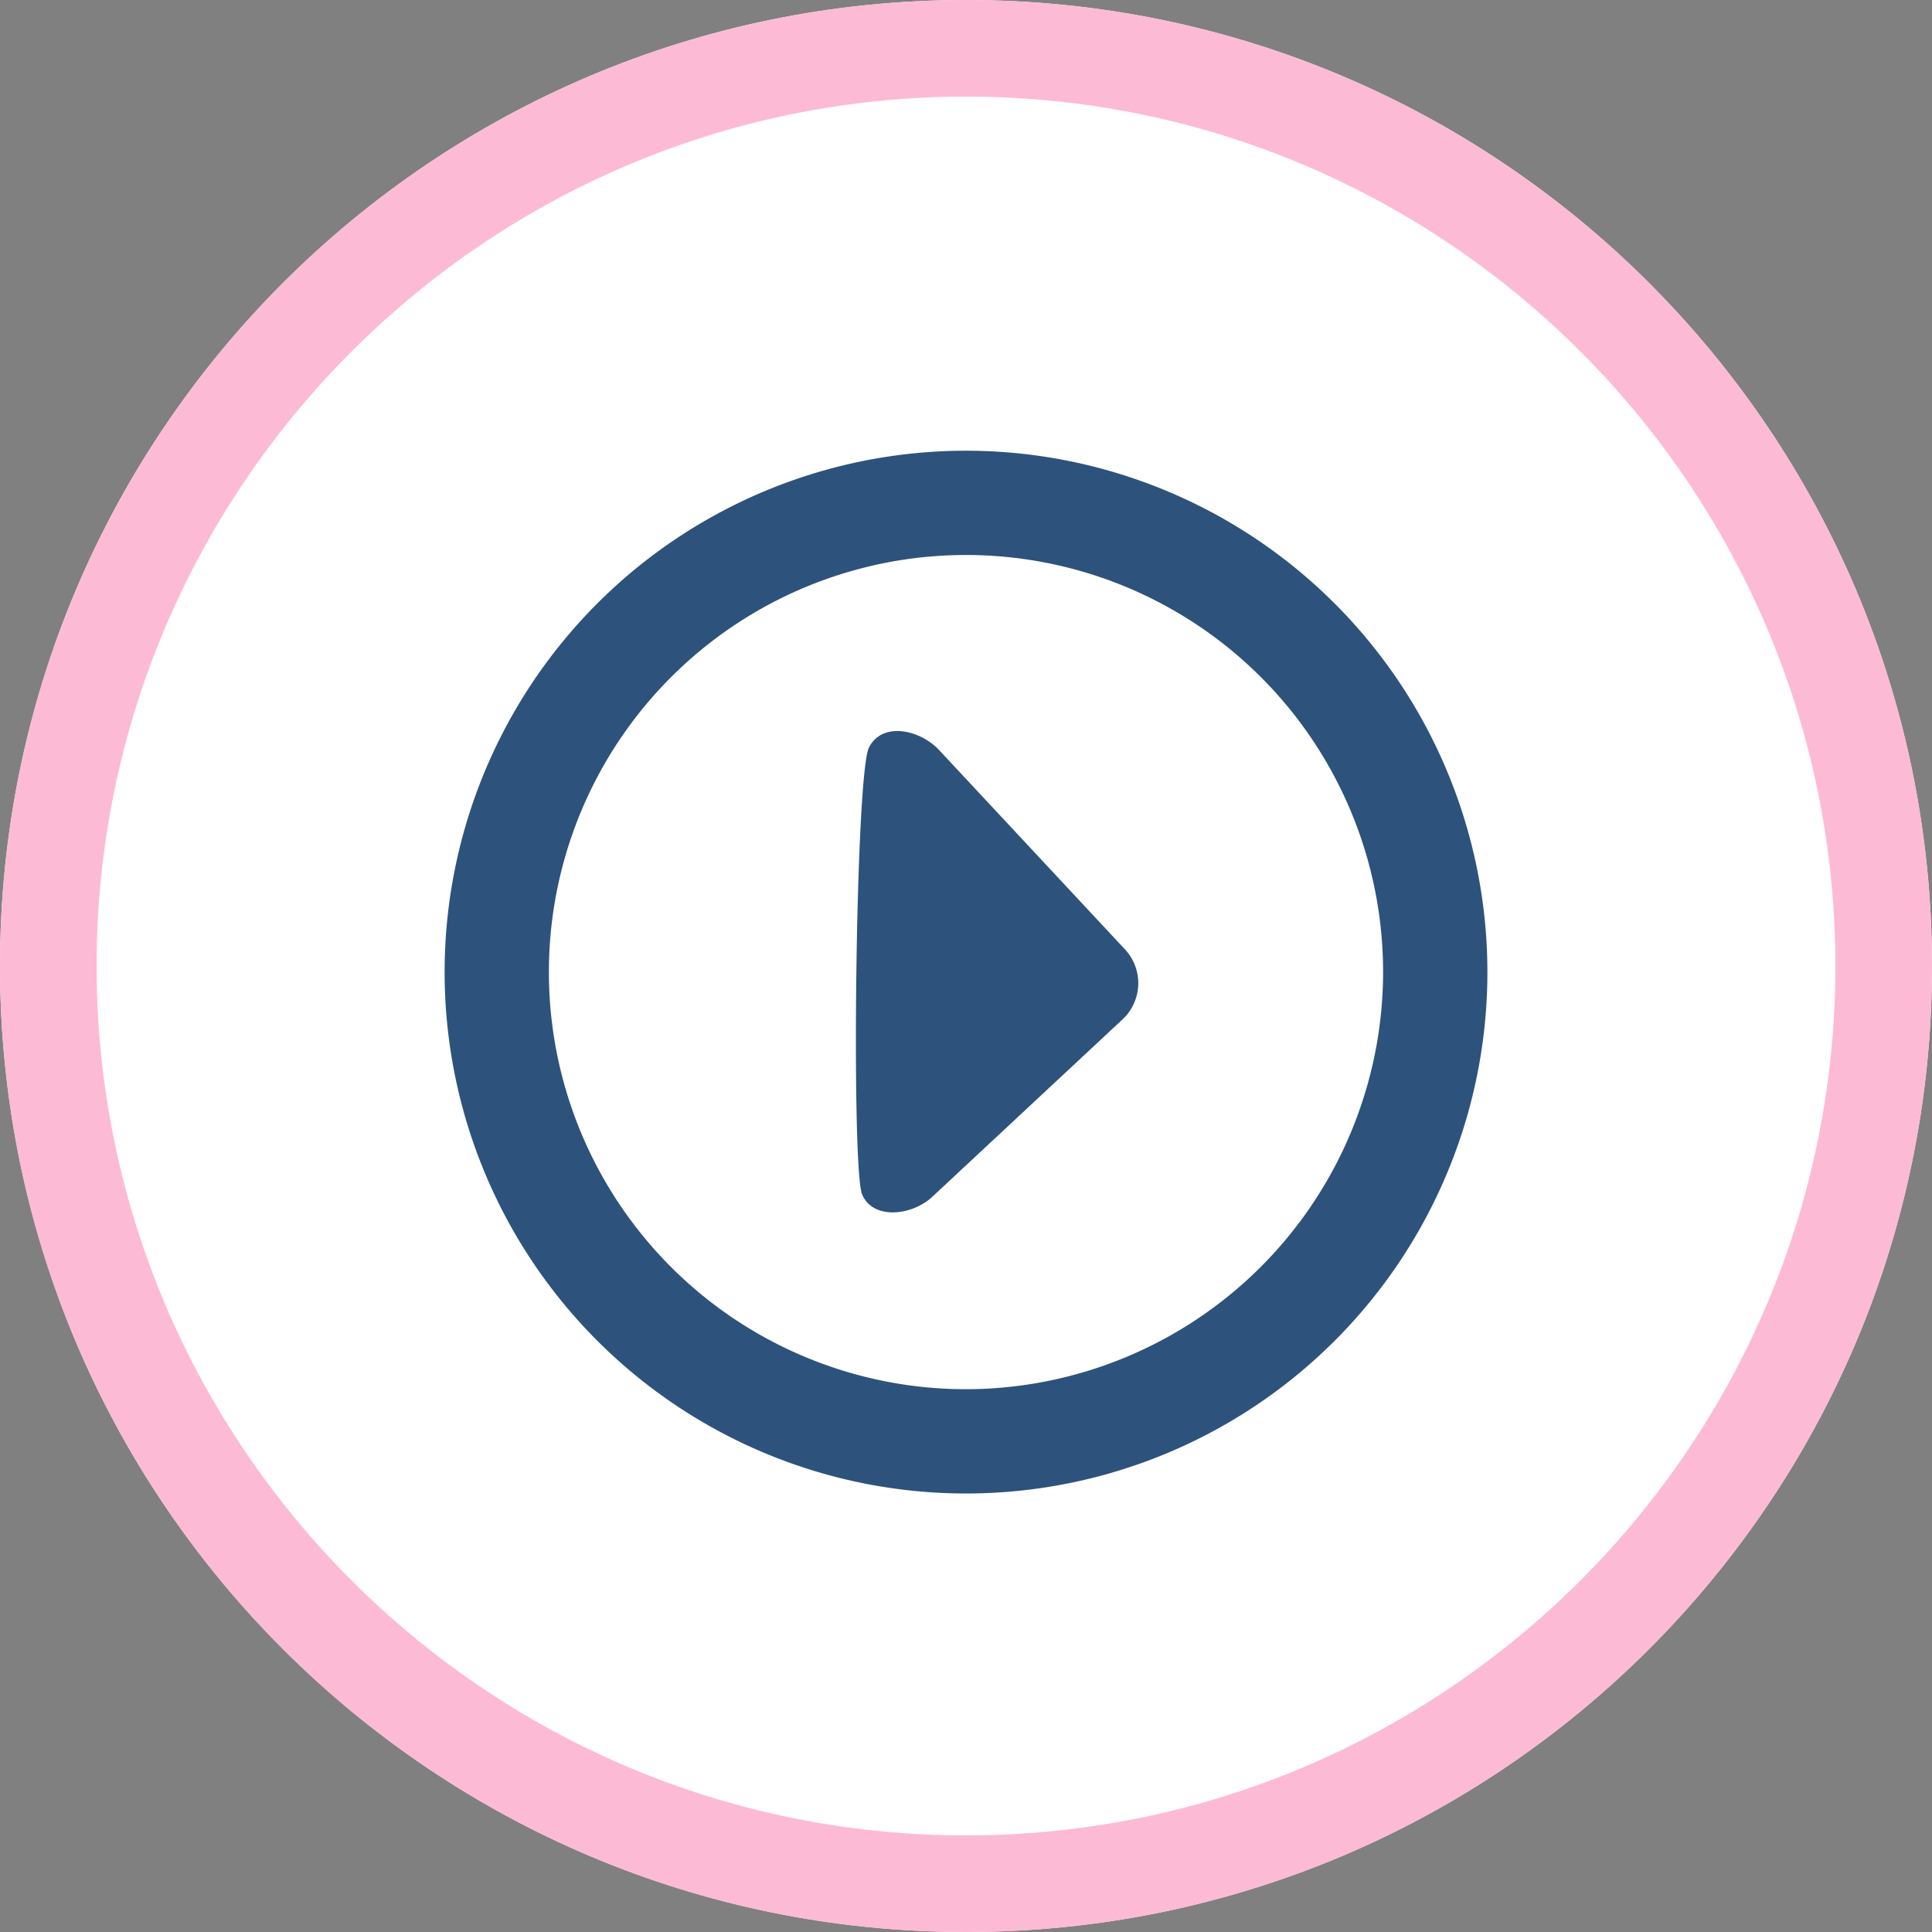 <?xml version="1.0" encoding="UTF-8"?> <svg xmlns="http://www.w3.org/2000/svg" width="400" height="400" viewBox="0 0 400 400"><rect x="0" y="0" width="400" height="400" fill="#808080" stroke="none"/><g id="Group_11614" data-name="Group 11614" transform="translate(-1653 -597)"><path id="Path_4395" data-name="Path 4395" d="M200,0C310.457,0,400,89.543,400,200S310.457,400,200,400,0,310.457,0,200,89.543,0,200,0Z" transform="translate(1653 597)" fill="#fff"></path><path id="Path_4395_-_Outline" data-name="Path 4395 - Outline" d="M200,20C100.748,20,20,100.748,20,200s80.748,180,180,180,180-80.748,180-180S299.252,20,200,20m0-20C310.457,0,400,89.543,400,200S310.457,400,200,400,0,310.457,0,200,89.543,0,200,0Z" transform="translate(1653 597)" fill="#fdbad4"></path><g id="Group_11507" data-name="Group 11507" transform="translate(1745.051 690.315)"><circle id="Ellipse_2006" data-name="Ellipse 2006" cx="97" cy="97" r="97" transform="translate(10.949 9.685)" fill="#fff"></circle><path id="Path_4287" data-name="Path 4287" d="M109.948,2A107.948,107.948,0,1,0,217.9,109.948,107.987,107.987,0,0,0,109.948,2Zm0,194.306a86.358,86.358,0,1,1,86.358-86.358A86.473,86.473,0,0,1,109.948,196.306Z" transform="translate(-2 -2)" fill="#2d527c"></path><path id="Path_4288" data-name="Path 4288" d="M10.262.363C15.724,2.355,74.847,58.707,76.968,64.5S72.373,74.766,66.706,74.766H10.262A10.262,10.262,0,0,1,0,64.5V10.626C0,4.958,4.8-1.628,10.262.363Z" transform="translate(93.177 161.735) rotate(-133)" fill="#2d527c"></path></g></g></svg> 